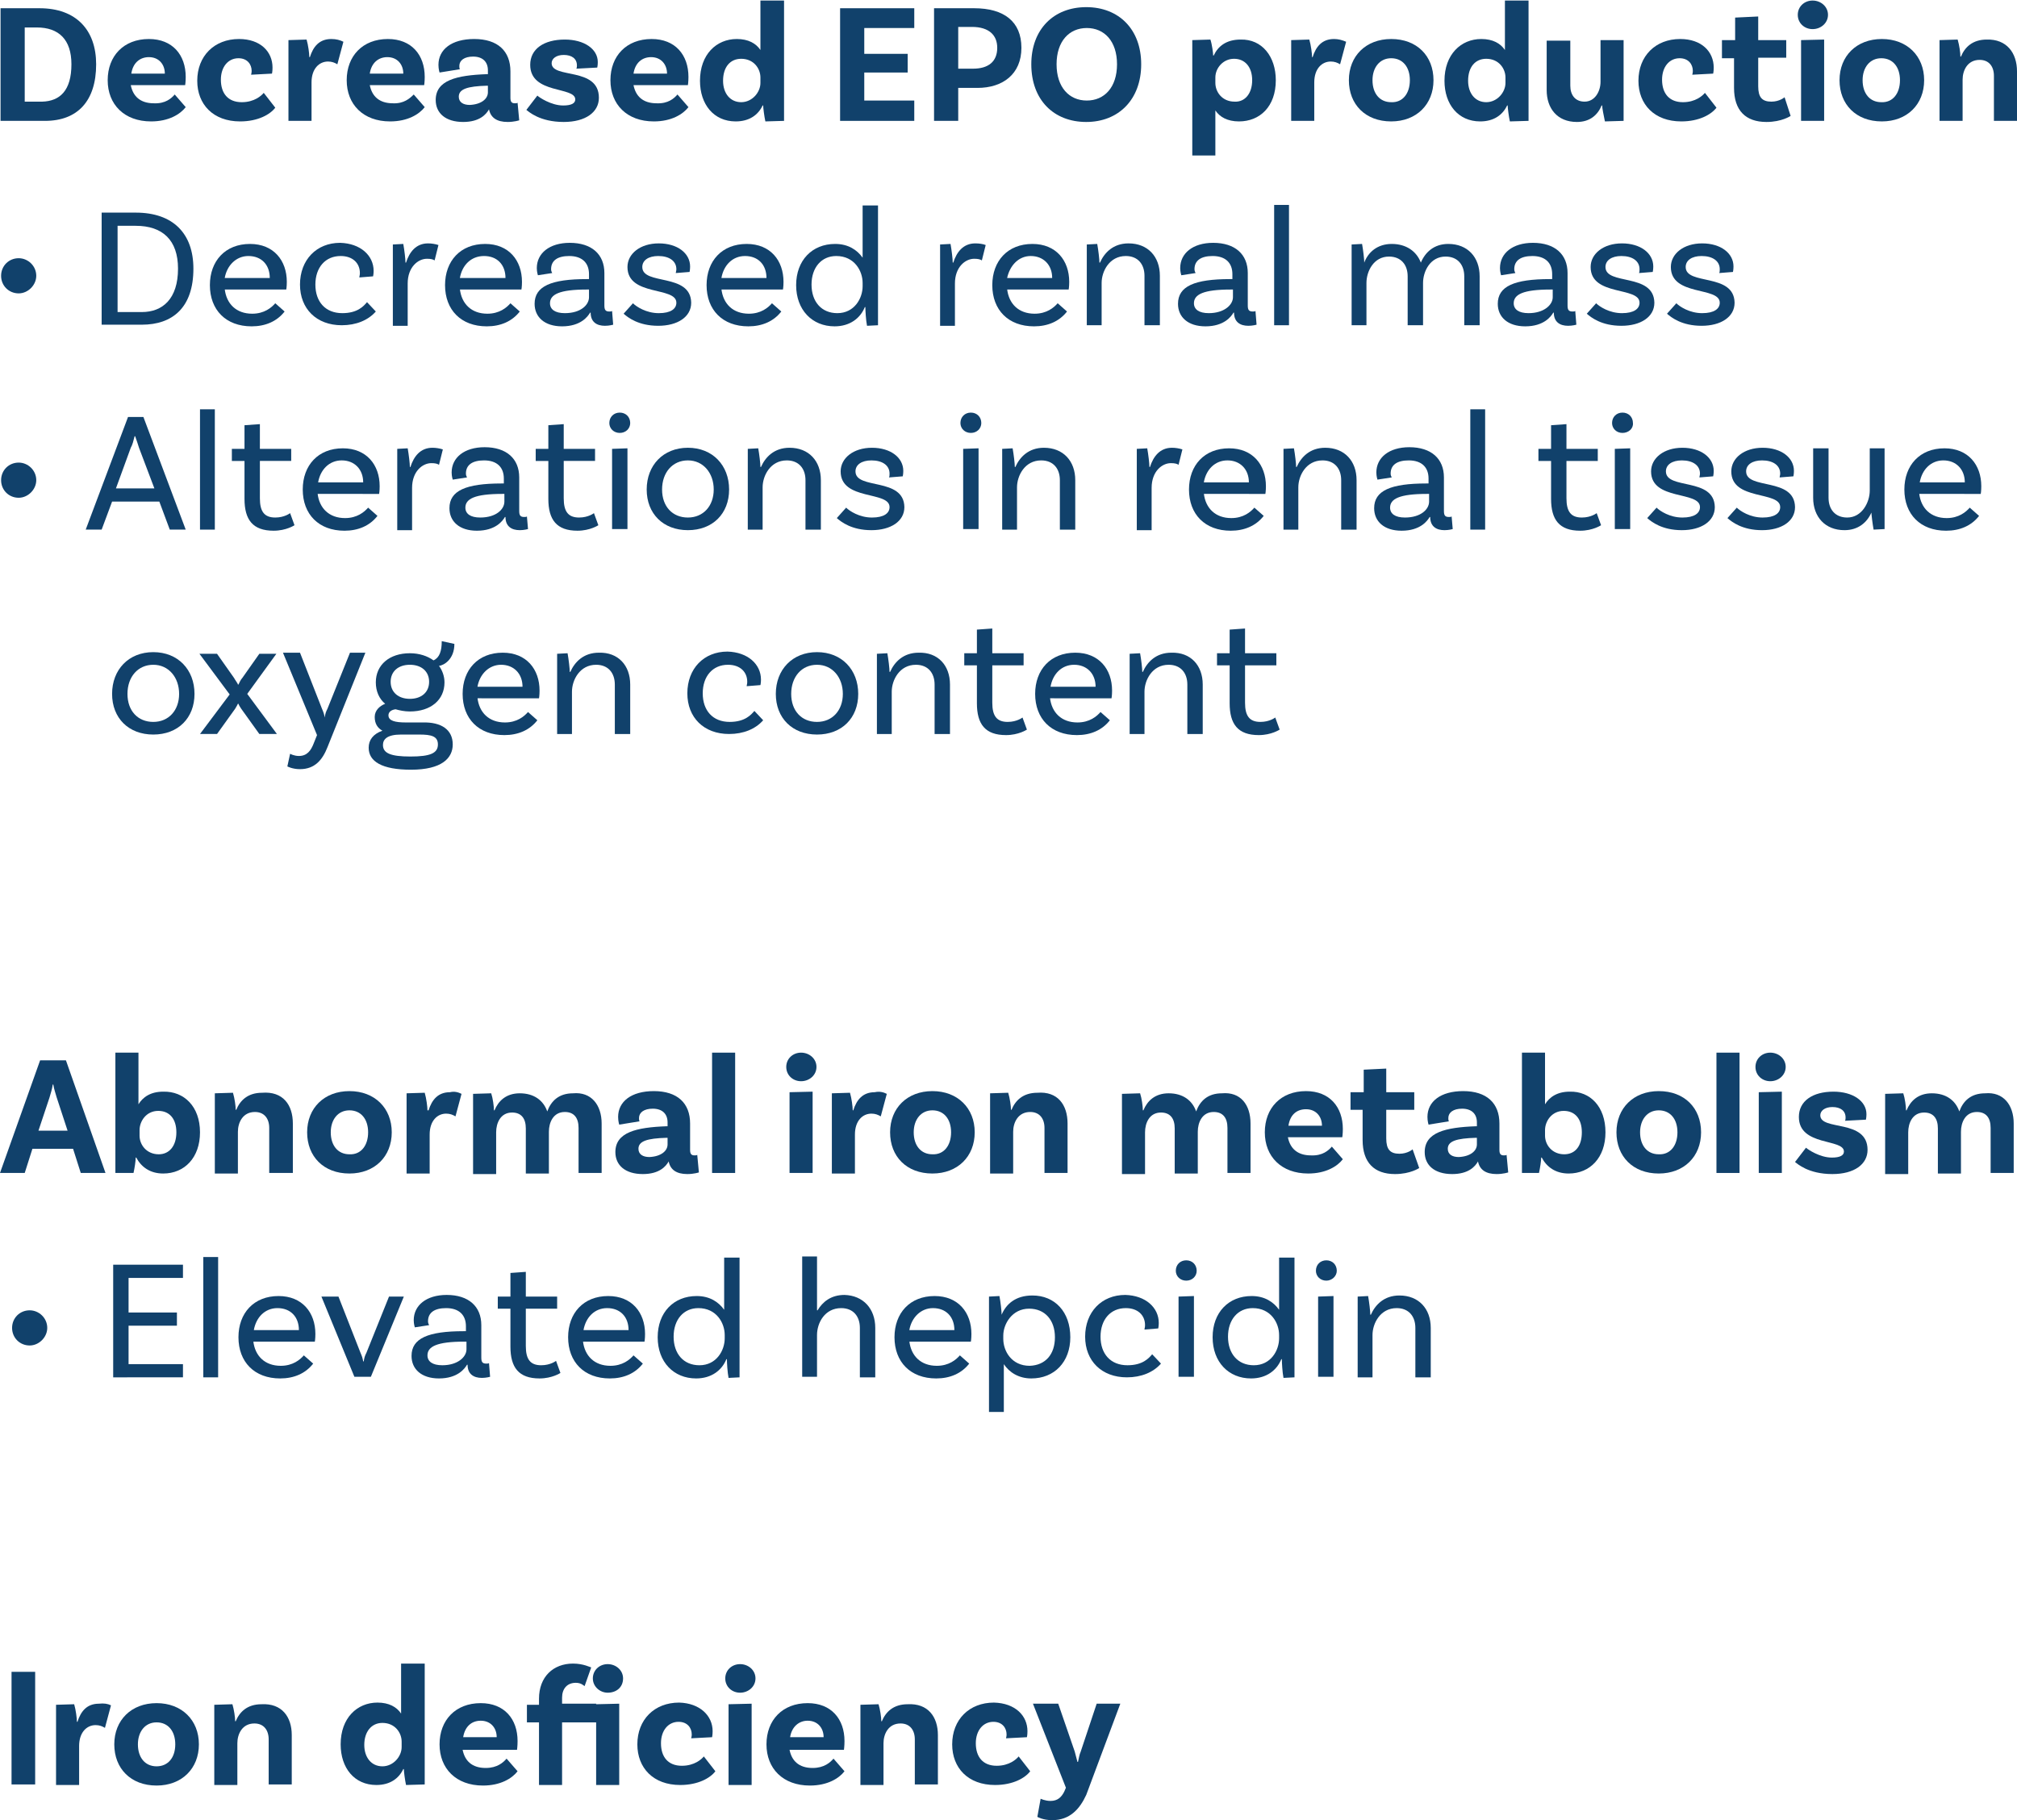 <!-- Generator: Adobe Illustrator 24.0.1, SVG Export Plug-In  -->
<svg version="1.1" xmlns="http://www.w3.org/2000/svg" xmlns:xlink="http://www.w3.org/1999/xlink" x="0px" y="0px" width="367.1px"
	 height="331.3px" viewBox="0 0 367.1 331.3" style="enable-background:new 0 0 367.1 331.3;" xml:space="preserve">
<style type="text/css">
	.st0{fill:#11416B;}
</style>
<defs>
</defs>
<g>
	<g>
		<g>
			<path class="st0" d="M17.5,11.7c0,6.7-3.4,10.3-9.3,10.3H0.1V1.5h7.1C13.9,1.5,17.5,5.5,17.5,11.7z M13,11.7C13,7.2,10.7,5,6.7,5
				H4.5v13.5h3.2C10.9,18.4,13,16.5,13,11.7z"/>
			<path class="st0" d="M31.8,17.2l2,2.3c-1,1.3-3.1,2.6-6.3,2.6c-4.9,0-7.9-3.1-7.9-7.5c0-4.4,2.9-7.5,7.5-7.5
				c4.3,0,6.7,2.9,6.7,6.9c0,0.9-0.1,1.5-0.1,1.5h-9.9c0.4,2,1.7,3.3,4.2,3.3C30.1,18.9,31.2,17.9,31.8,17.2z M23.9,13.4H30
				c0-1.7-1.1-3-2.9-3C25.5,10.4,24.2,11.4,23.9,13.4z"/>
			<path class="st0" d="M49.6,12.3c0,0.7-0.1,1.1-0.1,1.1l-3.8,0.2c0-0.1,0.1-0.3,0.1-0.7c0-1.2-0.8-2.3-2.4-2.3
				c-1.9,0-3.2,1.6-3.2,3.9c0,2.5,1.3,4.1,3.8,4.1c2.3,0,3.6-1.2,4-1.7l2.1,2.7c-0.9,1.2-3.1,2.5-6.4,2.5c-4.9,0-7.8-3.1-7.8-7.4
				c0-4.5,3.1-7.6,7.6-7.6C47.4,7.1,49.6,9.4,49.6,12.3z"/>
			<path class="st0" d="M62.5,7.6l-1.1,4.1c-0.5-0.3-1-0.5-1.7-0.5c-1.6,0-3,1.3-3,3.8V22h-4.2V7.3l3.3-0.1c0.3,1,0.5,2.6,0.5,3.2
				h0.1c0.6-1.9,1.7-3.3,3.9-3.3C61.2,7.1,61.9,7.3,62.5,7.6z"/>
			<path class="st0" d="M75.3,17.2l2,2.3c-1,1.3-3.1,2.6-6.3,2.6c-4.9,0-7.9-3.1-7.9-7.5c0-4.4,2.9-7.5,7.5-7.5
				c4.3,0,6.7,2.9,6.7,6.9c0,0.9-0.1,1.5-0.1,1.5h-9.9c0.4,2,1.7,3.3,4.2,3.3C73.5,18.9,74.6,17.9,75.3,17.2z M67.3,13.4h6.1
				c0-1.7-1.1-3-2.9-3C68.9,10.4,67.6,11.4,67.3,13.4z"/>
			<path class="st0" d="M94.5,21.9c0,0-0.9,0.3-2.1,0.3c-2,0-3.1-0.8-3.4-2.3c-0.5,0.9-1.7,2.3-4.7,2.3c-3.2,0-5-1.6-5-4
				c0-3.6,3.8-4.5,9.3-4.7h0.2v-0.7c0-1.5-0.9-2.5-2.7-2.5c-1.6,0-2.5,0.7-2.5,1.7c0,0.2,0,0.4,0.1,0.6L80,13.2c0,0-0.2-0.6-0.2-1.4
				c0-2.8,2.4-4.7,6.5-4.7c4.3,0,6.6,2.2,6.6,5.9v4.8c0,0.7,0.2,1,0.8,1c0.2,0,0.4,0,0.5-0.1L94.5,21.9z M88.8,16.8v-1.2h-0.2
				c-3.5,0.1-5.1,0.6-5.1,2c0,1,0.8,1.5,2,1.5C87.6,19,88.8,18,88.8,16.8z"/>
			<path class="st0" d="M105,11.9c0-1.2-0.9-1.9-2.4-1.9c-1.4,0-2.2,0.7-2.2,1.5c0,2.9,8.6,0.6,8.6,6.3c0,2.6-2.4,4.4-6.4,4.4
				c-4.4,0-6.4-1.9-6.8-2.2l2-2.6c0.3,0.3,2.5,1.8,4.7,1.8c1.5,0,2.2-0.4,2.2-1.1c0-2.4-8.2-0.9-8.2-6.3c0-2.9,2.5-4.6,6.3-4.6
				c3.5,0,6,1.7,6,4.1c0,0.6-0.1,1-0.1,1l-3.8,0.2C105,12.3,105,12.1,105,11.9z"/>
			<path class="st0" d="M123.3,17.2l2,2.3c-1,1.3-3.1,2.6-6.3,2.6c-4.9,0-7.9-3.1-7.9-7.5c0-4.4,2.9-7.5,7.5-7.5
				c4.3,0,6.7,2.9,6.7,6.9c0,0.9-0.1,1.5-0.1,1.5h-9.9c0.4,2,1.7,3.3,4.2,3.3C121.6,18.9,122.7,17.9,123.3,17.2z M115.3,13.4h6.1
				c0-1.7-1.1-3-2.9-3C116.9,10.4,115.6,11.4,115.3,13.4z"/>
			<path class="st0" d="M142.7,0.1V22l-3.4,0.1c-0.2-0.9-0.4-2.5-0.4-2.9h-0.1c-0.8,1.7-2.4,2.9-4.9,2.9c-4,0-6.5-3.1-6.5-7.4
				c0-4.8,3-7.6,6.7-7.6c2.1,0,3.5,0.8,4.3,2V0.1H142.7z M138.4,15.1v-1c0-1.6-1.2-3.4-3.5-3.4c-2,0-3.3,1.5-3.3,4
				c0,2.3,1.3,3.9,3.3,3.9S138.4,16.8,138.4,15.1z"/>
			<path class="st0" d="M157.3,5.1v4.7h7.9v3.4h-7.9v5.1h9.1V22h-13.5V1.5h13.5v3.6H157.3z"/>
			<path class="st0" d="M185.9,8.7c0,4.8-3.4,7.3-8,7.3h-3.5v6H170V1.5h7.3C182.7,1.5,185.9,3.9,185.9,8.7z M181.5,8.7
				c0-2.3-1.5-3.8-4.6-3.8h-2.5v7.6h2.7C179.9,12.5,181.5,11.2,181.5,8.7z"/>
			<path class="st0" d="M207.7,11.7c0,6.4-4.1,10.5-10,10.5c-5.9,0-10-4-10-10.5c0-6.4,4.1-10.4,10-10.4
				C203.6,1.3,207.7,5.3,207.7,11.7z M203.3,11.7c0-4.2-2.3-6.6-5.5-6.6c-3.2,0-5.5,2.4-5.5,6.6c0,4.2,2.3,6.6,5.5,6.6
				C201,18.3,203.3,15.9,203.3,11.7z"/>
			<path class="st0" d="M232.2,14.6c0,4.8-2.9,7.5-6.7,7.5c-2.1,0-3.5-0.8-4.3-2v8.2h-4.2v-21l3.3-0.1c0.3,0.9,0.5,2.5,0.5,2.9h0.1
				c0.8-1.7,2.3-2.9,4.9-2.9C229.7,7.1,232.2,10.3,232.2,14.6z M227.9,14.6c0-2.4-1.3-3.9-3.3-3.9s-3.4,1.7-3.4,3.4v1
				c0,1.6,1.2,3.4,3.5,3.4C226.6,18.6,227.9,17,227.9,14.6z"/>
			<path class="st0" d="M245,7.6l-1.1,4.1c-0.5-0.3-1-0.5-1.7-0.5c-1.6,0-3,1.3-3,3.8V22h-4.2V7.3l3.3-0.1c0.3,1,0.5,2.6,0.5,3.2
				h0.1c0.6-1.9,1.7-3.3,3.9-3.3C243.6,7.1,244.3,7.3,245,7.6z"/>
			<path class="st0" d="M260.9,14.6c0,4.4-3.1,7.5-7.7,7.5c-4.7,0-7.7-3.1-7.7-7.5s3.1-7.5,7.7-7.5C257.9,7.1,260.9,10.2,260.9,14.6
				z M256.6,14.6c0-2.4-1.3-4-3.4-4c-2.1,0-3.4,1.7-3.4,4c0,2.4,1.3,4,3.4,4C255.3,18.7,256.6,17,256.6,14.6z"/>
			<path class="st0" d="M278.2,0.1V22l-3.4,0.1c-0.2-0.9-0.4-2.5-0.4-2.9h-0.1c-0.8,1.7-2.4,2.9-4.9,2.9c-4,0-6.5-3.1-6.5-7.4
				c0-4.8,3-7.6,6.7-7.6c2.1,0,3.5,0.8,4.3,2V0.1H278.2z M274,15.1v-1c0-1.6-1.2-3.4-3.5-3.4c-2,0-3.3,1.5-3.3,4
				c0,2.3,1.3,3.9,3.3,3.9S274,16.8,274,15.1z"/>
			<path class="st0" d="M295.5,7.3V22l-3.4,0.1c-0.2-1-0.5-2.4-0.5-2.9h-0.1c-0.7,1.7-2.1,3-4.5,3c-3.6,0-5.5-2.5-5.5-5.8v-9h4.3
				v8.2c0,1.7,0.9,2.9,2.6,2.9c1.9,0,2.9-1.9,2.9-3.6V7.3H295.5z"/>
			<path class="st0" d="M311.9,12.3c0,0.7-0.1,1.1-0.1,1.1l-3.8,0.2c0-0.1,0.1-0.3,0.1-0.7c0-1.2-0.8-2.3-2.4-2.3
				c-1.9,0-3.2,1.6-3.2,3.9c0,2.5,1.3,4.1,3.8,4.1c2.3,0,3.6-1.2,4-1.7l2.1,2.7c-0.9,1.2-3.1,2.5-6.4,2.5c-4.9,0-7.8-3.1-7.8-7.4
				c0-4.5,3.1-7.6,7.6-7.6C309.7,7.1,311.9,9.4,311.9,12.3z"/>
			<path class="st0" d="M325.9,21.1c0,0-1.6,1.1-4.4,1.1c-3.8,0-5.9-2.1-5.9-6.2v-5.4h-2.2V7.3h2.4V3.2L320,3v4.3h5.1v3.2H320v5.2
				c0,2,0.7,2.8,2.4,2.8c1.5,0,2.4-0.8,2.4-0.8L325.9,21.1z"/>
			<path class="st0" d="M329.9,5.3c-1.5,0-2.7-1.1-2.7-2.6c0-1.5,1.2-2.6,2.7-2.6c1.5,0,2.8,1.1,2.8,2.6
				C332.7,4.2,331.4,5.3,329.9,5.3z M327.8,7.3l4.2-0.1V22h-4.2V7.3z"/>
			<path class="st0" d="M350.2,14.6c0,4.4-3.1,7.5-7.7,7.5c-4.7,0-7.7-3.1-7.7-7.5s3.1-7.5,7.7-7.5C347.1,7.1,350.2,10.2,350.2,14.6
				z M345.8,14.6c0-2.4-1.3-4-3.4-4c-2.1,0-3.4,1.7-3.4,4c0,2.4,1.3,4,3.4,4C344.5,18.7,345.8,17,345.8,14.6z"/>
			<path class="st0" d="M367.1,13v9h-4.2v-8.2c0-1.7-0.9-2.9-2.6-2.9c-2.2,0-3.1,1.9-3.1,3.6V22h-4.2V7.3l3.3-0.1
				c0.3,1,0.5,2.4,0.5,3.1h0.1c0.7-1.7,2.1-3.1,4.7-3.1C365.2,7.1,367.1,9.6,367.1,13z"/>
			<path class="st0" d="M3.4,53.4c-1.8,0-3.2-1.4-3.2-3.2c0-1.8,1.4-3.2,3.2-3.2c1.7,0,3.2,1.4,3.2,3.2C6.6,51.9,5.1,53.4,3.4,53.4z
				"/>
			<path class="st0" d="M35.2,48.9c0,7.1-3.8,10.2-9.4,10.2h-7.3V38.7h6.2C31.5,38.7,35.2,42.5,35.2,48.9z M32.4,48.9
				c0-5.2-2.8-7.8-7.7-7.8h-3.3v15.7h4.4C29.6,56.8,32.4,54.4,32.4,48.9z"/>
			<path class="st0" d="M40.9,52.6c0.3,2.7,2.1,4.5,5,4.5c2.2,0,3.5-1.1,4.2-1.9l1.7,1.5c-1.4,1.8-3.5,2.7-6,2.7
				c-4.7,0-7.6-3-7.6-7.5c0-4.4,2.8-7.5,7.3-7.5c4.3,0,6.7,3,6.7,6.9c0,0.9-0.1,1.4-0.1,1.4H40.9z M40.9,50.6h8.2c0-2.4-1.5-4-3.9-4
				C43,46.6,41.3,48.3,40.9,50.6z"/>
			<path class="st0" d="M68,49.3c0,0.6-0.1,1-0.1,1l-2.5,0.2c0-0.2,0.1-0.4,0.1-0.8c0-1.8-1.3-3.1-3.5-3.1c-2.8,0-4.6,2.1-4.6,5.2
				c0,3.1,1.8,5.2,4.9,5.2c2.8,0,3.9-1.3,4.5-2l1.6,1.7c-1.4,1.6-3.6,2.5-6.2,2.5c-4.6,0-7.6-3-7.6-7.4c0-4.5,3-7.6,7.3-7.6
				C65.6,44.3,68,46.5,68,49.3z"/>
			<path class="st0" d="M79.8,44.6l-0.7,2.8c-0.3-0.2-0.7-0.3-1.4-0.3c-1.6,0-3.5,1.5-3.5,4.5v7.7h-2.7V44.5l1.9-0.1
				c0.2,1.1,0.4,2.8,0.4,3.4h0.1c0.6-1.9,1.8-3.5,4-3.5C78.5,44.3,79.2,44.4,79.8,44.6z"/>
			<path class="st0" d="M83.7,52.6c0.3,2.7,2.1,4.5,5,4.5c2.2,0,3.5-1.1,4.2-1.9l1.7,1.5c-1.4,1.8-3.5,2.7-6,2.7
				c-4.7,0-7.6-3-7.6-7.5c0-4.4,2.8-7.5,7.3-7.5c4.3,0,6.7,3,6.7,6.9c0,0.9-0.1,1.4-0.1,1.4H83.7z M83.7,50.6H92c0-2.4-1.5-4-3.9-4
				C85.7,46.6,84.1,48.3,83.7,50.6z"/>
			<path class="st0" d="M111.6,59.1c0,0-0.7,0.2-1.5,0.2c-1.5,0-2.6-0.7-2.6-2.4v0h-0.1c-0.4,0.7-1.7,2.5-5.1,2.5
				c-3.2,0-5-1.7-5-4.1c0-3.2,3-4.5,9.5-4.5h0.4v-0.9c0-2-1.2-3.3-3.6-3.3c-2.1,0-3.3,0.8-3.3,2.4c0,0.3,0.1,0.5,0.2,0.7l-2.6,0.4
				c0,0-0.2-0.6-0.2-1.3c0-2.7,2.3-4.6,6-4.6c4,0,6.3,2.1,6.3,5.5v5.9c0,0.8,0.2,1.1,0.9,1.1c0.2,0,0.4,0,0.5-0.1L111.6,59.1z
				 M107.2,54.1v-1.4h-0.4c-5,0-6.7,0.9-6.7,2.5c0,1.1,0.9,1.8,2.7,1.8C105.7,57,107.2,55.5,107.2,54.1z"/>
			<path class="st0" d="M123.1,49c0-1.5-1.3-2.4-3.3-2.4c-1.8,0-2.9,0.8-2.9,2c0,3.4,8.8,1,8.9,6.5c0,2.6-2.5,4.2-6,4.2
				c-3.6,0-5.5-1.5-6.3-2.2l1.7-1.9c0.6,0.6,2.4,1.8,4.7,1.8c2.2,0,3.2-0.8,3.2-1.9c0-3-8.9-1.1-8.9-6.5c0-2.4,2.3-4.3,5.7-4.3
				s5.7,1.8,5.7,4.2c0,0.6-0.1,1-0.1,1l-2.5,0.2C123,49.5,123.1,49.3,123.1,49z"/>
			<path class="st0" d="M131.3,52.6c0.3,2.7,2.1,4.5,5,4.5c2.2,0,3.5-1.1,4.2-1.9l1.7,1.5c-1.4,1.8-3.5,2.7-6,2.7
				c-4.7,0-7.6-3-7.6-7.5c0-4.4,2.8-7.5,7.3-7.5c4.3,0,6.7,3,6.7,6.9c0,0.9-0.1,1.4-0.1,1.4H131.3z M131.3,50.6h8.2
				c0-2.4-1.5-4-3.9-4C133.3,46.6,131.7,48.3,131.3,50.6z"/>
			<path class="st0" d="M159.8,37.3v21.9l-2,0.1c-0.2-1-0.3-2.8-0.3-3.4h-0.1c-0.8,2-2.7,3.5-5.5,3.5c-4.1,0-7-3-7-7.5
				c0-4.5,2.9-7.5,7.1-7.5c2.4,0,4,1.1,5,2.5v-9.5H159.8z M157,52.1v-0.6c0-2.2-1.5-4.9-4.8-4.9c-2.7,0-4.5,2.1-4.5,5.2
				c0,3.1,1.8,5.2,4.7,5.2C155.5,57,157,54.3,157,52.1z"/>
			<path class="st0" d="M179.4,44.6l-0.7,2.8c-0.3-0.2-0.7-0.3-1.4-0.3c-1.6,0-3.5,1.5-3.5,4.5v7.7h-2.7V44.5l1.9-0.1
				c0.2,1.1,0.4,2.8,0.4,3.4h0.1c0.6-1.9,1.8-3.5,4-3.5C178.2,44.3,178.9,44.4,179.4,44.6z"/>
			<path class="st0" d="M183.3,52.6c0.3,2.7,2.1,4.5,5,4.5c2.2,0,3.5-1.1,4.2-1.9l1.7,1.5c-1.4,1.8-3.5,2.7-6,2.7
				c-4.7,0-7.6-3-7.6-7.5c0-4.4,2.8-7.5,7.3-7.5c4.3,0,6.7,3,6.7,6.9c0,0.9-0.1,1.4-0.1,1.4H183.3z M183.3,50.6h8.2
				c0-2.4-1.6-4-3.9-4C185.4,46.6,183.8,48.3,183.3,50.6z"/>
			<path class="st0" d="M211.1,50.2v9h-2.8v-9c0-2.1-1.2-3.6-3.4-3.6c-3,0-4.4,2.8-4.4,4.9v7.7h-2.7V44.5l1.9-0.1
				c0.2,1.1,0.4,2.8,0.4,3.4h0.1c0.8-1.8,2.4-3.5,5.2-3.5C208.9,44.3,211.1,46.7,211.1,50.2z"/>
			<path class="st0" d="M228.7,59.1c0,0-0.7,0.2-1.5,0.2c-1.5,0-2.6-0.7-2.6-2.4v0h-0.1c-0.4,0.7-1.7,2.5-5.1,2.5
				c-3.2,0-5-1.7-5-4.1c0-3.2,3-4.5,9.5-4.5h0.4v-0.9c0-2-1.2-3.3-3.6-3.3c-2.1,0-3.3,0.8-3.3,2.4c0,0.3,0.1,0.5,0.2,0.7l-2.6,0.4
				c0,0-0.2-0.6-0.2-1.3c0-2.7,2.3-4.6,6-4.6c4,0,6.3,2.1,6.3,5.5v5.9c0,0.8,0.2,1.1,0.9,1.1c0.2,0,0.4,0,0.5-0.1L228.7,59.1z
				 M224.4,54.1v-1.4h-0.4c-5,0-6.7,0.9-6.7,2.5c0,1.1,0.9,1.8,2.7,1.8C222.8,57,224.4,55.5,224.4,54.1z"/>
			<path class="st0" d="M231.9,37.3h2.7v21.9h-2.7V37.3z"/>
			<path class="st0" d="M269.3,50.3v8.9h-2.8v-8.9c0-2.1-1.2-3.6-3.4-3.6c-2.8,0-4.1,2.7-4.1,4.8v7.7h-2.8v-8.9
				c0-2.1-1.2-3.6-3.4-3.6c-2.8,0-4.1,2.7-4.1,4.8v7.7H246V44.5l1.9-0.1c0.2,1.1,0.4,2.8,0.4,3.4c0.7-1.9,2.4-3.4,5-3.4
				c2.6,0,4.5,1.3,5.3,3.4c0.8-1.9,2.4-3.4,5-3.4C267.1,44.4,269.3,46.8,269.3,50.3z"/>
			<path class="st0" d="M286.9,59.1c0,0-0.7,0.2-1.5,0.2c-1.5,0-2.6-0.7-2.6-2.4v0h-0.1c-0.4,0.7-1.7,2.5-5.1,2.5
				c-3.2,0-5-1.7-5-4.1c0-3.2,3-4.5,9.5-4.5h0.4v-0.9c0-2-1.2-3.3-3.6-3.3c-2.1,0-3.3,0.8-3.3,2.4c0,0.3,0.1,0.5,0.2,0.7l-2.6,0.4
				c0,0-0.2-0.6-0.2-1.3c0-2.7,2.3-4.6,6-4.6c4,0,6.3,2.1,6.3,5.5v5.9c0,0.8,0.2,1.1,0.9,1.1c0.2,0,0.4,0,0.5-0.1L286.9,59.1z
				 M282.6,54.1v-1.4h-0.4c-5,0-6.7,0.9-6.7,2.5c0,1.1,0.9,1.8,2.7,1.8C281,57,282.6,55.5,282.6,54.1z"/>
			<path class="st0" d="M298.4,49c0-1.5-1.3-2.4-3.3-2.4c-1.8,0-2.9,0.8-2.9,2c0,3.4,8.8,1,8.9,6.5c0,2.6-2.5,4.2-6,4.2
				c-3.6,0-5.5-1.5-6.3-2.2l1.7-1.9c0.6,0.6,2.4,1.8,4.7,1.8c2.2,0,3.2-0.8,3.2-1.9c0-3-8.9-1.1-8.9-6.5c0-2.4,2.3-4.3,5.7-4.3
				s5.7,1.8,5.7,4.2c0,0.6-0.1,1-0.1,1l-2.5,0.2C298.4,49.5,298.4,49.3,298.4,49z"/>
			<path class="st0" d="M313,49c0-1.5-1.3-2.4-3.3-2.4c-1.8,0-2.9,0.8-2.9,2c0,3.4,8.8,1,8.9,6.5c0,2.6-2.5,4.2-6,4.2
				c-3.6,0-5.5-1.5-6.3-2.2l1.7-1.9c0.6,0.6,2.4,1.8,4.7,1.8c2.2,0,3.2-0.8,3.2-1.9c0-3-8.9-1.1-8.9-6.5c0-2.4,2.3-4.3,5.7-4.3
				s5.7,1.8,5.7,4.2c0,0.6-0.1,1-0.1,1l-2.5,0.2C313,49.5,313,49.3,313,49z"/>
			<path class="st0" d="M3.4,90.6c-1.8,0-3.2-1.4-3.2-3.2c0-1.8,1.4-3.2,3.2-3.2c1.7,0,3.2,1.4,3.2,3.2C6.6,89.1,5.1,90.6,3.4,90.6z
				"/>
			<path class="st0" d="M29,91.3h-8.6l-1.9,5.1h-2.9l7.7-20.5h2.8l7.7,20.5h-2.9L29,91.3z M28.1,88.9l-2.8-7.4
				c-0.2-0.6-0.4-1.3-0.7-2.1h-0.1c-0.2,0.8-0.4,1.6-0.7,2.1l-2.7,7.4H28.1z"/>
			<path class="st0" d="M36.4,74.5h2.7v21.9h-2.7V74.5z"/>
			<path class="st0" d="M53.6,95.6c0,0-1.5,1-3.8,1c-3.8,0-5.3-2-5.3-5.8v-6.9h-2.3v-2.2h2.3v-4.3l2.8-0.2v4.5h5.7v2.2h-5.7v6.8
				c0,2.4,0.8,3.5,2.8,3.5c1.7,0,2.7-0.8,2.7-0.8L53.6,95.6z"/>
			<path class="st0" d="M57.8,89.8c0.3,2.7,2.1,4.5,5,4.5c2.2,0,3.5-1.1,4.2-1.9l1.7,1.5c-1.4,1.8-3.5,2.7-6,2.7
				c-4.7,0-7.6-3-7.6-7.5c0-4.4,2.8-7.5,7.3-7.5c4.3,0,6.7,3,6.7,6.9c0,0.9-0.1,1.4-0.1,1.4H57.8z M57.9,87.8h8.2c0-2.4-1.6-4-3.9-4
				C59.9,83.8,58.3,85.5,57.9,87.8z"/>
			<path class="st0" d="M80.6,81.8l-0.7,2.8c-0.3-0.2-0.7-0.3-1.4-0.3c-1.6,0-3.5,1.5-3.5,4.5v7.7h-2.7V81.7l1.9-0.1
				c0.2,1.1,0.4,2.8,0.4,3.4h0.1c0.6-1.9,1.8-3.5,4-3.5C79.3,81.5,80,81.6,80.6,81.8z"/>
			<path class="st0" d="M96.1,96.3c0,0-0.7,0.2-1.5,0.2c-1.5,0-2.6-0.7-2.6-2.4v0h-0.1c-0.4,0.7-1.7,2.5-5.1,2.5c-3.2,0-5-1.7-5-4.1
				c0-3.2,3-4.5,9.5-4.5h0.4v-0.9c0-2-1.2-3.3-3.6-3.3c-2.1,0-3.3,0.8-3.3,2.4c0,0.3,0.1,0.5,0.2,0.7l-2.6,0.4c0,0-0.2-0.6-0.2-1.3
				c0-2.7,2.3-4.6,6-4.6c4,0,6.3,2.1,6.3,5.5V93c0,0.8,0.2,1.1,0.9,1.1c0.2,0,0.4,0,0.5-0.1L96.1,96.3z M91.8,91.3v-1.4h-0.4
				c-5,0-6.7,0.9-6.7,2.5c0,1.1,0.9,1.8,2.7,1.8C90.3,94.2,91.8,92.7,91.8,91.3z"/>
			<path class="st0" d="M108.9,95.6c0,0-1.5,1-3.8,1c-3.8,0-5.3-2-5.3-5.8v-6.9h-2.3v-2.2h2.3v-4.3l2.8-0.2v4.5h5.7v2.2h-5.7v6.8
				c0,2.4,0.8,3.5,2.8,3.5c1.7,0,2.7-0.8,2.7-0.8L108.9,95.6z"/>
			<path class="st0" d="M112.8,78.8c-1.1,0-1.9-0.8-1.9-1.8c0-1.1,0.8-1.9,1.9-1.9s1.9,0.8,1.9,1.9C114.7,78,113.9,78.8,112.8,78.8z
				 M111.4,81.7l2.8-0.1v14.7h-2.8V81.7z"/>
			<path class="st0" d="M132.7,89.1c0,4.4-3,7.4-7.5,7.4s-7.5-3-7.5-7.4s3-7.6,7.5-7.6S132.7,84.7,132.7,89.1z M129.9,89.1
				c0-3-1.9-5.3-4.7-5.3s-4.7,2.2-4.7,5.3s1.9,5.1,4.7,5.1S129.9,92.1,129.9,89.1z"/>
			<path class="st0" d="M149.4,87.4v9h-2.8v-9c0-2.1-1.2-3.6-3.4-3.6c-3,0-4.4,2.8-4.4,4.9v7.7h-2.7V81.7l1.9-0.1
				c0.2,1.1,0.4,2.8,0.4,3.4h0.1c0.8-1.8,2.4-3.5,5.2-3.5C147.2,81.5,149.4,83.9,149.4,87.4z"/>
			<path class="st0" d="M161.9,86.2c0-1.5-1.3-2.4-3.3-2.4c-1.8,0-2.9,0.8-2.9,2c0,3.4,8.8,1,8.9,6.5c0,2.6-2.5,4.2-6,4.2
				c-3.6,0-5.5-1.5-6.3-2.2l1.7-1.9c0.6,0.6,2.4,1.8,4.7,1.8c2.2,0,3.2-0.8,3.2-1.9c0-3-8.9-1.1-8.9-6.5c0-2.4,2.3-4.3,5.7-4.3
				s5.7,1.8,5.7,4.2c0,0.6-0.1,1-0.1,1l-2.5,0.2C161.9,86.7,161.9,86.5,161.9,86.2z"/>
			<path class="st0" d="M176.7,78.8c-1.1,0-1.9-0.8-1.9-1.8c0-1.1,0.8-1.9,1.9-1.9s1.9,0.8,1.9,1.9C178.6,78,177.8,78.8,176.7,78.8z
				 M175.3,81.7l2.8-0.1v14.7h-2.8V81.7z"/>
			<path class="st0" d="M195.7,87.4v9h-2.8v-9c0-2.1-1.2-3.6-3.4-3.6c-3,0-4.4,2.8-4.4,4.9v7.7h-2.7V81.7l1.9-0.1
				c0.2,1.1,0.4,2.8,0.4,3.4h0.1c0.8-1.8,2.4-3.5,5.2-3.5C193.5,81.5,195.7,83.9,195.7,87.4z"/>
			<path class="st0" d="M215.2,81.8l-0.7,2.8c-0.3-0.2-0.7-0.3-1.4-0.3c-1.6,0-3.5,1.5-3.5,4.5v7.7h-2.7V81.7l1.9-0.1
				c0.2,1.1,0.4,2.8,0.4,3.4h0.1c0.6-1.9,1.8-3.5,4-3.5C213.9,81.5,214.6,81.6,215.2,81.8z"/>
			<path class="st0" d="M219.1,89.8c0.3,2.7,2.1,4.5,5,4.5c2.2,0,3.5-1.1,4.2-1.9l1.7,1.5c-1.4,1.8-3.5,2.7-6,2.7
				c-4.7,0-7.6-3-7.6-7.5c0-4.4,2.8-7.5,7.3-7.5c4.3,0,6.7,3,6.7,6.9c0,0.9-0.1,1.4-0.1,1.4H219.1z M219.1,87.8h8.2
				c0-2.4-1.6-4-3.9-4C221.1,83.8,219.5,85.5,219.1,87.8z"/>
			<path class="st0" d="M246.9,87.4v9h-2.8v-9c0-2.1-1.2-3.6-3.4-3.6c-3,0-4.4,2.8-4.4,4.9v7.7h-2.7V81.7l1.9-0.1
				c0.2,1.1,0.4,2.8,0.4,3.4h0.1c0.8-1.8,2.4-3.5,5.2-3.5C244.7,81.5,246.9,83.9,246.9,87.4z"/>
			<path class="st0" d="M264.4,96.3c0,0-0.7,0.2-1.5,0.2c-1.5,0-2.6-0.7-2.6-2.4v0h-0.1c-0.4,0.7-1.7,2.5-5.1,2.5
				c-3.2,0-5-1.7-5-4.1c0-3.2,3-4.5,9.5-4.5h0.4v-0.9c0-2-1.2-3.3-3.6-3.3c-2.1,0-3.3,0.8-3.3,2.4c0,0.3,0.1,0.5,0.2,0.7l-2.6,0.4
				c0,0-0.2-0.6-0.2-1.3c0-2.7,2.3-4.6,6-4.6c4,0,6.3,2.1,6.3,5.5V93c0,0.8,0.2,1.1,0.9,1.1c0.2,0,0.4,0,0.5-0.1L264.4,96.3z
				 M260.1,91.3v-1.4h-0.4c-5,0-6.7,0.9-6.7,2.5c0,1.1,0.9,1.8,2.7,1.8C258.6,94.2,260.1,92.7,260.1,91.3z"/>
			<path class="st0" d="M267.6,74.5h2.7v21.9h-2.7V74.5z"/>
			<path class="st0" d="M291.4,95.6c0,0-1.5,1-3.8,1c-3.8,0-5.3-2-5.3-5.8v-6.9H280v-2.2h2.3v-4.3l2.8-0.2v4.5h5.7v2.2h-5.7v6.8
				c0,2.4,0.8,3.5,2.8,3.5c1.7,0,2.7-0.8,2.7-0.8L291.4,95.6z"/>
			<path class="st0" d="M295.3,78.8c-1.1,0-1.9-0.8-1.9-1.8c0-1.1,0.8-1.9,1.9-1.9s1.9,0.8,1.9,1.9C297.3,78,296.4,78.8,295.3,78.8z
				 M293.9,81.7l2.8-0.1v14.7h-2.8V81.7z"/>
			<path class="st0" d="M309.4,86.2c0-1.5-1.3-2.4-3.3-2.4c-1.8,0-2.9,0.8-2.9,2c0,3.4,8.8,1,8.9,6.5c0,2.6-2.5,4.2-6,4.2
				c-3.6,0-5.5-1.5-6.3-2.2l1.7-1.9c0.6,0.6,2.4,1.8,4.7,1.8c2.2,0,3.2-0.8,3.2-1.9c0-3-8.9-1.1-8.9-6.5c0-2.4,2.3-4.3,5.7-4.3
				s5.7,1.8,5.7,4.2c0,0.6-0.1,1-0.1,1l-2.5,0.2C309.3,86.7,309.4,86.5,309.4,86.2z"/>
			<path class="st0" d="M324,86.2c0-1.5-1.3-2.4-3.3-2.4c-1.8,0-2.9,0.8-2.9,2c0,3.4,8.8,1,8.9,6.5c0,2.6-2.5,4.2-6,4.2
				c-3.6,0-5.5-1.5-6.3-2.2l1.7-1.9c0.6,0.6,2.4,1.8,4.7,1.8c2.2,0,3.2-0.8,3.2-1.9c0-3-8.9-1.1-8.9-6.5c0-2.4,2.3-4.3,5.7-4.3
				s5.7,1.8,5.7,4.2c0,0.6-0.1,1-0.1,1l-2.5,0.2C323.9,86.7,324,86.5,324,86.2z"/>
			<path class="st0" d="M343,81.7v14.6l-2,0.1c-0.2-1.1-0.4-2.8-0.4-3.1h0c-0.8,1.8-2.4,3.2-4.9,3.2c-3.5,0-5.7-2.4-5.7-5.9v-9h2.8
				v9c0,2.1,1.2,3.6,3.4,3.6c2.7,0,4.1-2.8,4.1-4.9v-7.7H343z"/>
			<path class="st0" d="M349.3,89.8c0.3,2.7,2.1,4.5,5,4.5c2.2,0,3.5-1.1,4.2-1.9l1.7,1.5c-1.4,1.8-3.5,2.7-6,2.7
				c-4.7,0-7.6-3-7.6-7.5c0-4.4,2.8-7.5,7.3-7.5c4.3,0,6.7,3,6.7,6.9c0,0.9-0.1,1.4-0.1,1.4H349.3z M349.4,87.8h8.2
				c0-2.4-1.6-4-3.9-4C351.4,83.8,349.8,85.5,349.4,87.8z"/>
			<path class="st0" d="M35.4,126.3c0,4.4-3,7.4-7.5,7.4s-7.5-3-7.5-7.4s3-7.6,7.5-7.6S35.4,121.9,35.4,126.3z M32.6,126.3
				c0-3-1.9-5.3-4.7-5.3s-4.7,2.2-4.7,5.3s1.9,5.1,4.7,5.1S32.6,129.3,32.6,126.3z"/>
			<path class="st0" d="M50.4,133.6h-3.2l-3.3-4.6c-0.2-0.3-0.4-0.6-0.5-0.9h-0.1c-0.1,0.2-0.3,0.6-0.5,0.9l-3.3,4.6h-3.1l5.4-7.2
				l-5.5-7.4h3.2l3.1,4.4c0.2,0.4,0.7,1,0.7,1.2h0.1c0.1-0.2,0.4-0.9,0.7-1.2l3.1-4.4h3.1l-5.3,7.3L50.4,133.6z"/>
			<path class="st0" d="M54.6,140c-1.4,0-2.3-0.5-2.3-0.5l0.5-2.3c0,0,0.7,0.4,1.6,0.4c1.5,0,2.2-1,2.7-2.3l0.6-1.5l-6.2-15h3.1
				l4,10.2c0.3,0.7,0.4,1,0.5,1.6h0c0.1-0.7,0.2-1,0.5-1.6l4.1-10.2h2.8l-6.9,17.2C58.7,138.3,57.3,140,54.6,140z"/>
			<path class="st0" d="M82.4,135.5c0,2.5-2,4.6-7.6,4.6c-5.3,0-7.7-1.5-7.7-4c0-1.4,0.8-2.5,2.5-3.1c-0.9-0.5-1.4-1.3-1.4-2.5
				c0-1.2,0.9-2,1.9-2.4c-1.1-0.9-1.7-2.3-1.7-3.9c0-3.2,2.5-5.3,6.2-5.3c1.7,0,3.2,0.5,4.3,1.3c1.1-0.5,1.5-1.7,1.5-3.5l2.3,0.5
				c0,2.8-1.9,3.9-2.8,4c0.6,0.8,1,1.9,1,3c0,3.2-2.5,5.3-6.3,5.3c-1,0-1.9-0.2-2.6-0.4c-0.8,0.1-1.3,0.5-1.3,1.1
				c0,1,1.2,1.3,3.2,1.3h3C80.3,131.4,82.4,132.8,82.4,135.5z M79.7,135.5c0-1.5-1.2-1.8-3.4-1.8h-3.3c-2.6,0-3.3,0.9-3.3,1.9
				c0,1.5,1.4,2.1,5,2.1C78.3,137.7,79.7,137.1,79.7,135.5z M71.1,124.1c0,1.9,1.4,3.1,3.5,3.1c2.1,0,3.5-1.2,3.5-3.1
				s-1.4-3.1-3.5-3.1S71.1,122.2,71.1,124.1z"/>
			<path class="st0" d="M86.9,127c0.3,2.7,2.1,4.5,5,4.5c2.2,0,3.5-1.1,4.2-1.9l1.7,1.5c-1.4,1.8-3.5,2.7-6,2.7
				c-4.7,0-7.6-3-7.6-7.5c0-4.4,2.8-7.5,7.3-7.5c4.3,0,6.7,3,6.7,6.9c0,0.9-0.1,1.4-0.1,1.4H86.9z M86.9,125h8.2c0-2.4-1.6-4-3.9-4
				C89,121,87.3,122.7,86.9,125z"/>
			<path class="st0" d="M114.7,124.6v9h-2.8v-9c0-2.1-1.2-3.6-3.4-3.6c-3,0-4.4,2.8-4.4,4.9v7.7h-2.7v-14.6l1.9-0.1
				c0.2,1.1,0.4,2.8,0.4,3.4h0.1c0.8-1.8,2.4-3.5,5.2-3.5C112.5,118.7,114.7,121.1,114.7,124.6z"/>
			<path class="st0" d="M138.5,123.7c0,0.6-0.1,1-0.1,1l-2.5,0.2c0-0.2,0.1-0.4,0.1-0.8c0-1.8-1.3-3.1-3.5-3.1
				c-2.8,0-4.6,2.1-4.6,5.2c0,3.1,1.8,5.2,4.9,5.2c2.8,0,3.9-1.3,4.5-2l1.6,1.7c-1.4,1.6-3.6,2.5-6.2,2.5c-4.6,0-7.6-3-7.6-7.4
				c0-4.5,3-7.6,7.3-7.6C136.1,118.7,138.5,120.9,138.5,123.7z"/>
			<path class="st0" d="M156.2,126.3c0,4.4-3,7.4-7.5,7.4s-7.5-3-7.5-7.4s3-7.6,7.5-7.6S156.2,121.9,156.2,126.3z M153.4,126.3
				c0-3-1.9-5.3-4.7-5.3s-4.7,2.2-4.7,5.3s1.9,5.1,4.7,5.1S153.4,129.3,153.4,126.3z"/>
			<path class="st0" d="M172.9,124.6v9h-2.8v-9c0-2.1-1.2-3.6-3.4-3.6c-3,0-4.4,2.8-4.4,4.9v7.7h-2.7v-14.6l1.9-0.1
				c0.2,1.1,0.4,2.8,0.4,3.4h0.1c0.8-1.8,2.4-3.5,5.2-3.5C170.7,118.7,172.9,121.1,172.9,124.6z"/>
			<path class="st0" d="M186.9,132.8c0,0-1.5,1-3.8,1c-3.8,0-5.3-2-5.3-5.8v-6.9h-2.3v-2.2h2.3v-4.3l2.8-0.2v4.5h5.7v2.2h-5.7v6.8
				c0,2.4,0.8,3.5,2.8,3.5c1.7,0,2.7-0.8,2.7-0.8L186.9,132.8z"/>
			<path class="st0" d="M191.1,127c0.3,2.7,2.1,4.5,5,4.5c2.2,0,3.5-1.1,4.2-1.9l1.7,1.5c-1.4,1.8-3.5,2.7-6,2.7
				c-4.7,0-7.6-3-7.6-7.5c0-4.4,2.8-7.5,7.3-7.5c4.3,0,6.7,3,6.7,6.9c0,0.9-0.1,1.4-0.1,1.4H191.1z M191.2,125h8.2
				c0-2.4-1.6-4-3.9-4C193.2,121,191.6,122.7,191.2,125z"/>
			<path class="st0" d="M218.9,124.6v9h-2.8v-9c0-2.1-1.2-3.6-3.4-3.6c-3,0-4.4,2.8-4.4,4.9v7.7h-2.7v-14.6l1.9-0.1
				c0.2,1.1,0.4,2.8,0.4,3.4h0.1c0.8-1.8,2.4-3.5,5.2-3.5C216.7,118.7,218.9,121.1,218.9,124.6z"/>
			<path class="st0" d="M232.9,132.8c0,0-1.5,1-3.8,1c-3.8,0-5.3-2-5.3-5.8v-6.9h-2.3v-2.2h2.3v-4.3l2.8-0.2v4.5h5.7v2.2h-5.7v6.8
				c0,2.4,0.8,3.5,2.8,3.5c1.7,0,2.7-0.8,2.7-0.8L232.9,132.8z"/>
		</g>
		<g>
			<path class="st0" d="M13.3,209.1H5.9l-1.4,4.4H0L7.3,193H12l7.2,20.5h-4.5L13.3,209.1z M12.3,205.8l-2-6.1
				c-0.2-0.7-0.5-1.6-0.6-2.3H9.6c-0.1,0.8-0.4,1.7-0.6,2.4l-2,6H12.3z"/>
			<path class="st0" d="M36.4,206.1c0,4.6-2.8,7.5-6.7,7.5c-2.4,0-4-1.2-4.9-2.9h-0.1c0,0.6-0.2,1.9-0.4,2.8h-3.3v-21.9h4.2v9.4
				c0.8-1.3,2.2-2.3,4.5-2.3C33.5,198.6,36.4,201.4,36.4,206.1z M32.1,206.1c0-2.4-1.2-3.9-3.3-3.9c-2.2,0-3.4,1.9-3.4,3.5v1
				c0,1.7,1.3,3.4,3.5,3.4C30.8,210.1,32.1,208.6,32.1,206.1z"/>
			<path class="st0" d="M53.3,204.5v9H49v-8.2c0-1.7-0.9-2.9-2.6-2.9c-2.2,0-3.1,1.9-3.1,3.6v7.6h-4.2v-14.6l3.3-0.1
				c0.3,1,0.5,2.4,0.5,3.1h0.1c0.7-1.7,2.1-3.1,4.7-3.1C51.5,198.6,53.3,201.1,53.3,204.5z"/>
			<path class="st0" d="M71.3,206.1c0,4.4-3.1,7.5-7.7,7.5c-4.7,0-7.7-3.1-7.7-7.5s3.1-7.5,7.7-7.5
				C68.2,198.6,71.3,201.7,71.3,206.1z M67,206.1c0-2.4-1.3-4-3.4-4c-2.1,0-3.4,1.7-3.4,4c0,2.4,1.3,4,3.4,4
				C65.7,210.2,67,208.5,67,206.1z"/>
			<path class="st0" d="M84,199.1l-1.1,4.1c-0.5-0.3-1-0.5-1.7-0.5c-1.6,0-3,1.3-3,3.8v7.1H74v-14.6l3.3-0.1c0.3,1,0.5,2.6,0.5,3.2
				H78c0.6-1.9,1.7-3.3,3.9-3.3C82.7,198.6,83.4,198.8,84,199.1z"/>
			<path class="st0" d="M109.5,204.5v9h-4.2v-8.2c0-1.8-0.8-2.9-2.5-2.9c-2.1,0-2.9,1.9-2.9,3.6v7.6h-4.2v-8.2
				c0-1.8-0.8-2.9-2.5-2.9c-2.1,0-2.9,1.9-2.9,3.6v7.6h-4.2v-14.6l3.3-0.1c0.3,0.9,0.5,2.4,0.5,3.1h0.1c0.7-1.7,2.1-3.1,4.6-3.1
				c2.6,0,4.3,1.3,5,3.3c0.7-1.9,2.1-3.3,4.7-3.3C107.6,198.7,109.5,201.1,109.5,204.5z"/>
			<path class="st0" d="M127.2,213.4c0,0-0.9,0.3-2.1,0.3c-2,0-3.1-0.8-3.4-2.3c-0.5,0.9-1.7,2.3-4.7,2.3c-3.2,0-5-1.6-5-4
				c0-3.6,3.8-4.5,9.3-4.7h0.2v-0.7c0-1.5-0.9-2.5-2.7-2.5c-1.6,0-2.5,0.7-2.5,1.7c0,0.2,0,0.4,0.1,0.6l-3.7,0.6
				c0,0-0.2-0.6-0.2-1.4c0-2.8,2.4-4.7,6.5-4.7c4.3,0,6.6,2.2,6.6,5.9v4.8c0,0.7,0.2,1,0.8,1c0.2,0,0.4,0,0.5-0.1L127.2,213.4z
				 M121.5,208.3v-1.2h-0.2c-3.5,0.1-5.1,0.6-5.1,2c0,1,0.8,1.5,2,1.5C120.3,210.5,121.5,209.5,121.5,208.3z"/>
			<path class="st0" d="M129.6,191.6h4.2v21.9h-4.2V191.6z"/>
			<path class="st0" d="M145.8,196.8c-1.5,0-2.7-1.1-2.7-2.6c0-1.5,1.2-2.6,2.7-2.6c1.5,0,2.8,1.1,2.8,2.6
				C148.6,195.7,147.3,196.8,145.8,196.8z M143.7,198.8l4.2-0.1v14.8h-4.2V198.8z"/>
			<path class="st0" d="M161.4,199.1l-1.1,4.1c-0.5-0.3-1-0.5-1.7-0.5c-1.6,0-3,1.3-3,3.8v7.1h-4.2v-14.6l3.3-0.1
				c0.3,1,0.5,2.6,0.5,3.2h0.1c0.6-1.9,1.7-3.3,3.9-3.3C160.1,198.6,160.8,198.8,161.4,199.1z"/>
			<path class="st0" d="M177.4,206.1c0,4.4-3.1,7.5-7.7,7.5c-4.7,0-7.7-3.1-7.7-7.5s3.1-7.5,7.7-7.5
				C174.3,198.6,177.4,201.7,177.4,206.1z M173.1,206.1c0-2.4-1.3-4-3.4-4c-2.1,0-3.4,1.7-3.4,4c0,2.4,1.3,4,3.4,4
				C171.8,210.2,173.1,208.5,173.1,206.1z"/>
			<path class="st0" d="M194.3,204.5v9h-4.2v-8.2c0-1.7-0.9-2.9-2.6-2.9c-2.2,0-3.1,1.9-3.1,3.6v7.6h-4.2v-14.6l3.3-0.1
				c0.3,1,0.5,2.4,0.5,3.1h0.1c0.7-1.7,2.1-3.1,4.7-3.1C192.5,198.6,194.3,201.1,194.3,204.5z"/>
			<path class="st0" d="M227.6,204.5v9h-4.2v-8.2c0-1.8-0.8-2.9-2.5-2.9c-2.1,0-2.9,1.9-2.9,3.6v7.6h-4.2v-8.2
				c0-1.8-0.8-2.9-2.5-2.9c-2.1,0-2.9,1.9-2.9,3.6v7.6h-4.2v-14.6l3.3-0.1c0.3,0.9,0.5,2.4,0.5,3.1h0.1c0.7-1.7,2.1-3.1,4.6-3.1
				c2.6,0,4.3,1.3,5,3.3c0.7-1.9,2.1-3.3,4.7-3.3C225.8,198.7,227.6,201.1,227.6,204.5z"/>
			<path class="st0" d="M242.4,208.7l2,2.3c-1,1.3-3.1,2.6-6.3,2.6c-4.9,0-7.9-3.1-7.9-7.5c0-4.4,2.9-7.5,7.5-7.5
				c4.3,0,6.7,2.9,6.7,6.9c0,0.9-0.1,1.5-0.1,1.5h-9.9c0.4,2,1.7,3.3,4.2,3.3C240.7,210.4,241.8,209.4,242.4,208.7z M234.5,204.9
				h6.1c0-1.7-1.1-3-2.9-3C236,201.9,234.8,202.9,234.5,204.9z"/>
			<path class="st0" d="M258.3,212.6c0,0-1.6,1.1-4.4,1.1c-3.8,0-5.9-2.1-5.9-6.2V202h-2.2v-3.2h2.4v-4.1l4.1-0.2v4.3h5.1v3.2h-5.1
				v5.2c0,2,0.7,2.8,2.4,2.8c1.5,0,2.4-0.8,2.4-0.8L258.3,212.6z"/>
			<path class="st0" d="M274.5,213.4c0,0-0.9,0.3-2.1,0.3c-2,0-3.1-0.8-3.4-2.3c-0.5,0.9-1.7,2.3-4.7,2.3c-3.2,0-5-1.6-5-4
				c0-3.6,3.8-4.5,9.3-4.7h0.2v-0.7c0-1.5-0.9-2.5-2.7-2.5c-1.6,0-2.5,0.7-2.5,1.7c0,0.2,0,0.4,0.1,0.6l-3.7,0.6
				c0,0-0.2-0.6-0.2-1.4c0-2.8,2.4-4.7,6.5-4.7c4.3,0,6.6,2.2,6.6,5.9v4.8c0,0.7,0.2,1,0.8,1c0.2,0,0.4,0,0.5-0.1L274.5,213.4z
				 M268.8,208.3v-1.2h-0.2c-3.5,0.1-5.1,0.6-5.1,2c0,1,0.8,1.5,2,1.5C267.6,210.5,268.8,209.5,268.8,208.3z"/>
			<path class="st0" d="M292.2,206.1c0,4.6-2.8,7.5-6.7,7.5c-2.4,0-4-1.2-4.9-2.9h-0.1c0,0.6-0.2,1.9-0.4,2.8H277v-21.9h4.2v9.4
				c0.8-1.3,2.2-2.3,4.5-2.3C289.4,198.6,292.2,201.4,292.2,206.1z M287.9,206.1c0-2.4-1.2-3.9-3.3-3.9c-2.2,0-3.4,1.9-3.4,3.5v1
				c0,1.7,1.3,3.4,3.5,3.4C286.7,210.1,287.9,208.6,287.9,206.1z"/>
			<path class="st0" d="M309.6,206.1c0,4.4-3.1,7.5-7.7,7.5c-4.7,0-7.7-3.1-7.7-7.5s3.1-7.5,7.7-7.5
				C306.6,198.6,309.6,201.7,309.6,206.1z M305.3,206.1c0-2.4-1.3-4-3.4-4c-2.1,0-3.4,1.7-3.4,4c0,2.4,1.3,4,3.4,4
				C304,210.2,305.3,208.5,305.3,206.1z"/>
			<path class="st0" d="M312.4,191.6h4.2v21.9h-4.2V191.6z"/>
			<path class="st0" d="M322.2,196.8c-1.5,0-2.7-1.1-2.7-2.6c0-1.5,1.2-2.6,2.7-2.6c1.5,0,2.8,1.1,2.8,2.6
				C325,195.7,323.7,196.8,322.2,196.8z M320.1,198.8l4.2-0.1v14.8h-4.2V198.8z"/>
			<path class="st0" d="M335.9,203.4c0-1.2-0.9-1.9-2.4-1.9c-1.4,0-2.2,0.7-2.2,1.5c0,2.9,8.6,0.6,8.6,6.3c0,2.6-2.4,4.4-6.4,4.4
				c-4.4,0-6.4-1.9-6.8-2.2l2-2.6c0.3,0.3,2.5,1.8,4.7,1.8c1.5,0,2.2-0.4,2.2-1.1c0-2.4-8.2-0.9-8.2-6.3c0-2.9,2.5-4.6,6.3-4.6
				c3.5,0,6,1.7,6,4.1c0,0.6-0.1,1-0.1,1l-3.8,0.2C335.9,203.8,335.9,203.6,335.9,203.4z"/>
			<path class="st0" d="M366.5,204.5v9h-4.2v-8.2c0-1.8-0.8-2.9-2.5-2.9c-2.1,0-2.9,1.9-2.9,3.6v7.6h-4.2v-8.2
				c0-1.8-0.8-2.9-2.5-2.9c-2.1,0-2.9,1.9-2.9,3.6v7.6h-4.2v-14.6l3.3-0.1c0.3,0.9,0.5,2.4,0.5,3.1h0.1c0.7-1.7,2.1-3.1,4.6-3.1
				c2.6,0,4.3,1.3,5,3.3c0.7-1.9,2.1-3.3,4.7-3.3C364.6,198.7,366.5,201.1,366.5,204.5z"/>
			<path class="st0" d="M5.4,244.9c-1.8,0-3.2-1.4-3.2-3.2c0-1.8,1.4-3.2,3.2-3.2c1.7,0,3.2,1.4,3.2,3.2
				C8.6,243.4,7.1,244.9,5.4,244.9z"/>
			<path class="st0" d="M23.4,232.6v6.3h8.8v2.4h-8.8v7h9.9v2.4H20.6v-20.5h12.7v2.4H23.4z"/>
			<path class="st0" d="M37,228.8h2.7v21.9H37V228.8z"/>
			<path class="st0" d="M46.1,244.1c0.3,2.7,2.1,4.5,5,4.5c2.2,0,3.5-1.1,4.2-1.9l1.7,1.5c-1.4,1.8-3.5,2.7-6,2.7
				c-4.7,0-7.6-3-7.6-7.5c0-4.4,2.8-7.5,7.3-7.5c4.3,0,6.7,3,6.7,6.9c0,0.9-0.1,1.4-0.1,1.4H46.1z M46.2,242.1h8.2
				c0-2.4-1.5-4-3.9-4C48.2,238.1,46.6,239.8,46.2,242.1z"/>
			<path class="st0" d="M73.5,236l-6,14.6h-3l-6-14.6h3.1l4,10.2c0.3,0.7,0.4,1,0.5,1.6h0.1c0.1-0.7,0.2-1,0.5-1.6l4.1-10.2H73.5z"
				/>
			<path class="st0" d="M89.2,250.6c0,0-0.7,0.2-1.5,0.2c-1.5,0-2.6-0.7-2.6-2.4v0H85c-0.4,0.7-1.7,2.5-5.1,2.5c-3.2,0-5-1.7-5-4.1
				c0-3.2,3-4.5,9.5-4.5h0.4v-0.9c0-2-1.2-3.3-3.6-3.3c-2.1,0-3.3,0.8-3.3,2.4c0,0.3,0.1,0.5,0.2,0.7l-2.6,0.4c0,0-0.2-0.6-0.2-1.3
				c0-2.7,2.3-4.6,6-4.6c4,0,6.3,2.1,6.3,5.5v5.9c0,0.8,0.2,1.1,0.9,1.1c0.2,0,0.4,0,0.5-0.1L89.2,250.6z M84.9,245.6v-1.4h-0.4
				c-5,0-6.7,0.9-6.7,2.5c0,1.1,0.9,1.8,2.7,1.8C83.3,248.5,84.9,247,84.9,245.6z"/>
			<path class="st0" d="M102,249.9c0,0-1.5,1-3.8,1c-3.8,0-5.3-2-5.3-5.8v-6.9h-2.3V236h2.3v-4.3l2.8-0.2v4.5h5.7v2.2h-5.7v6.8
				c0,2.4,0.8,3.5,2.8,3.5c1.7,0,2.7-0.8,2.7-0.8L102,249.9z"/>
			<path class="st0" d="M106.1,244.1c0.3,2.7,2.1,4.5,5,4.5c2.2,0,3.5-1.1,4.2-1.9l1.7,1.5c-1.4,1.8-3.5,2.7-6,2.7
				c-4.7,0-7.6-3-7.6-7.5c0-4.4,2.8-7.5,7.3-7.5c4.3,0,6.7,3,6.7,6.9c0,0.9-0.1,1.4-0.1,1.4H106.1z M106.2,242.1h8.2
				c0-2.4-1.5-4-3.9-4C108.2,238.1,106.6,239.8,106.2,242.1z"/>
			<path class="st0" d="M134.6,228.8v21.9l-2,0.1c-0.2-1-0.3-2.8-0.3-3.4h-0.1c-0.8,2-2.7,3.5-5.5,3.5c-4.1,0-7-3-7-7.5
				c0-4.5,2.9-7.5,7.1-7.5c2.4,0,4,1.1,5,2.5v-9.5H134.6z M131.9,243.6V243c0-2.2-1.5-4.9-4.8-4.9c-2.7,0-4.5,2.1-4.5,5.2
				c0,3.1,1.8,5.2,4.7,5.2C130.4,248.5,131.9,245.8,131.9,243.6z"/>
			<path class="st0" d="M159.3,241.7v9h-2.8v-9c0-2.1-1.2-3.6-3.4-3.6c-3,0-4.4,2.7-4.4,4.9v7.6H146v-21.9h2.7v9.8h0.1
				c0.9-1.5,2.4-2.8,4.9-2.8C157.1,235.8,159.3,238.2,159.3,241.7z"/>
			<path class="st0" d="M165.5,244.1c0.3,2.7,2.1,4.5,5,4.5c2.2,0,3.5-1.1,4.2-1.9l1.7,1.5c-1.4,1.8-3.5,2.7-6,2.7
				c-4.7,0-7.6-3-7.6-7.5c0-4.4,2.8-7.5,7.3-7.5c4.3,0,6.7,3,6.7,6.9c0,0.9-0.1,1.4-0.1,1.4H165.5z M165.5,242.1h8.2
				c0-2.4-1.5-4-3.9-4C167.6,238.1,165.9,239.8,165.5,242.1z"/>
			<path class="st0" d="M194.8,243.4c0,4.5-2.9,7.5-7.1,7.5c-2.3,0-4-1.1-5-2.6v8.7H180v-21l1.9-0.1c0.2,1,0.4,2.8,0.4,3.4h0
				c0.8-1.9,2.5-3.5,5.6-3.5C192,235.8,194.8,238.8,194.8,243.4z M192,243.4c0-3.1-1.8-5.2-4.7-5.2c-3.1,0-4.7,2.8-4.7,4.9v0.6
				c0,2.2,1.5,4.9,4.8,4.9C190.3,248.5,192,246.5,192,243.4z"/>
			<path class="st0" d="M210.9,240.8c0,0.6-0.1,1-0.1,1l-2.5,0.2c0-0.2,0.1-0.4,0.1-0.8c0-1.8-1.3-3.1-3.5-3.1
				c-2.8,0-4.6,2.1-4.6,5.2c0,3.1,1.8,5.2,4.9,5.2c2.8,0,3.9-1.3,4.5-2l1.6,1.7c-1.4,1.6-3.6,2.5-6.2,2.5c-4.6,0-7.6-3-7.6-7.4
				c0-4.5,3-7.6,7.3-7.6C208.5,235.8,210.9,238,210.9,240.8z"/>
			<path class="st0" d="M215.9,233.1c-1.1,0-1.9-0.8-1.9-1.8c0-1.1,0.8-1.9,1.9-1.9s1.9,0.8,1.9,1.9
				C217.8,232.3,217,233.1,215.9,233.1z M214.5,236l2.8-0.1v14.7h-2.8V236z"/>
			<path class="st0" d="M235.6,228.8v21.9l-2,0.1c-0.2-1-0.3-2.8-0.3-3.4h-0.1c-0.8,2-2.7,3.5-5.5,3.5c-4.1,0-7-3-7-7.5
				c0-4.5,2.9-7.5,7.1-7.5c2.4,0,4,1.1,5,2.5v-9.5H235.6z M232.8,243.6V243c0-2.2-1.5-4.9-4.8-4.9c-2.7,0-4.5,2.1-4.5,5.2
				c0,3.1,1.8,5.2,4.7,5.2C231.3,248.5,232.8,245.8,232.8,243.6z"/>
			<path class="st0" d="M241.4,233.1c-1.1,0-1.9-0.8-1.9-1.8c0-1.1,0.8-1.9,1.9-1.9s1.9,0.8,1.9,1.9
				C243.3,232.3,242.4,233.1,241.4,233.1z M239.9,236l2.8-0.1v14.7h-2.8V236z"/>
			<path class="st0" d="M260.4,241.7v9h-2.8v-9c0-2.1-1.2-3.6-3.4-3.6c-3,0-4.4,2.8-4.4,4.9v7.7h-2.7V236l1.9-0.1
				c0.2,1.1,0.4,2.8,0.4,3.4h0.1c0.8-1.8,2.4-3.5,5.2-3.5C258.2,235.8,260.4,238.2,260.4,241.7z"/>
		</g>
	</g>
</g>
<g>
	<g>
		<path class="st0" d="M2.1,304.3h4.3v20.5H2.1V304.3z"/>
		<path class="st0" d="M20.2,310.4l-1.1,4.1c-0.5-0.3-1-0.5-1.7-0.5c-1.6,0-3,1.3-3,3.8v7.1h-4.2v-14.6l3.3-0.1
			c0.3,1,0.5,2.6,0.5,3.2h0.1c0.6-1.9,1.7-3.3,3.9-3.3C18.9,310,19.6,310.1,20.2,310.4z"/>
		<path class="st0" d="M36.2,317.5c0,4.4-3.1,7.5-7.7,7.5c-4.7,0-7.7-3.1-7.7-7.5s3.1-7.5,7.7-7.5C33.1,310,36.2,313.1,36.2,317.5z
			 M31.9,317.5c0-2.4-1.3-4-3.4-4c-2.1,0-3.4,1.7-3.4,4c0,2.4,1.3,4,3.4,4C30.6,321.5,31.9,319.9,31.9,317.5z"/>
		<path class="st0" d="M53.1,315.8v9h-4.2v-8.2c0-1.7-0.9-2.9-2.6-2.9c-2.2,0-3.1,1.9-3.1,3.6v7.6h-4.2v-14.6l3.3-0.1
			c0.3,1,0.5,2.4,0.5,3.1h0.1c0.7-1.7,2.1-3.1,4.7-3.1C51.3,310,53.1,312.5,53.1,315.8z"/>
		<path class="st0" d="M77.3,302.9v21.9l-3.4,0.1c-0.2-0.9-0.4-2.5-0.4-2.9h-0.1c-0.8,1.7-2.4,2.9-4.9,2.9c-4,0-6.5-3.1-6.5-7.4
			c0-4.8,3-7.6,6.7-7.6c2.1,0,3.5,0.8,4.3,2v-9.1H77.3z M73.1,318v-1c0-1.6-1.2-3.4-3.5-3.4c-2,0-3.3,1.6-3.3,4
			c0,2.3,1.3,3.9,3.3,3.9S73.1,319.7,73.1,318z"/>
		<path class="st0" d="M92.2,320.1l2,2.3c-1,1.3-3.1,2.6-6.3,2.6c-4.9,0-7.9-3.1-7.9-7.5c0-4.4,2.9-7.5,7.5-7.5
			c4.3,0,6.7,2.9,6.7,6.9c0,0.9-0.1,1.6-0.1,1.6h-9.9c0.4,2,1.7,3.3,4.2,3.3C90.5,321.8,91.6,320.8,92.2,320.1z M84.3,316.2h6.1
			c0-1.7-1.1-3-2.9-3C85.8,313.2,84.6,314.3,84.3,316.2z"/>
		<path class="st0" d="M108.5,310.2l4.2-0.1v14.8h-4.2v-11.4h-6.2v11.4h-4.2v-11.4h-2.2v-3.2h2.2v-1.1c0-4,2.6-6.4,6.2-6.4
			c1.9,0,3.2,0.7,3.3,0.7l-1.2,3.4c-0.2-0.1-0.6-0.6-1.6-0.6c-1.6,0-2.5,1.1-2.5,2.7v1.1H108.5z M107.9,305.5c0-1.5,1.2-2.6,2.7-2.6
			c1.5,0,2.8,1.1,2.8,2.6c0,1.6-1.2,2.6-2.8,2.6C109.2,308.1,107.9,307,107.9,305.5z"/>
		<path class="st0" d="M129.7,315.1c0,0.7-0.1,1.1-0.1,1.1l-3.8,0.2c0-0.1,0.1-0.3,0.1-0.7c0-1.2-0.8-2.3-2.4-2.3
			c-1.9,0-3.2,1.6-3.2,3.9c0,2.5,1.3,4.1,3.8,4.1c2.3,0,3.6-1.2,4-1.7l2.1,2.7c-0.9,1.2-3.1,2.5-6.4,2.5c-4.9,0-7.8-3.1-7.8-7.4
			c0-4.5,3.1-7.6,7.6-7.6C127.4,310,129.7,312.3,129.7,315.1z"/>
		<path class="st0" d="M134.7,308.1c-1.5,0-2.7-1.1-2.7-2.6c0-1.5,1.2-2.6,2.7-2.6c1.5,0,2.8,1.1,2.8,2.6
			C137.5,307,136.2,308.1,134.7,308.1z M132.6,310.2l4.2-0.1v14.8h-4.2V310.2z"/>
		<path class="st0" d="M151.7,320.1l2,2.3c-1,1.3-3.1,2.6-6.3,2.6c-4.9,0-7.9-3.1-7.9-7.5c0-4.4,2.9-7.5,7.5-7.5
			c4.3,0,6.7,2.9,6.7,6.9c0,0.9-0.1,1.6-0.1,1.6h-9.9c0.4,2,1.7,3.3,4.2,3.3C150,321.8,151.1,320.8,151.7,320.1z M143.8,316.2h6.1
			c0-1.7-1.1-3-2.9-3C145.4,313.2,144.1,314.3,143.8,316.2z"/>
		<path class="st0" d="M170.7,315.8v9h-4.2v-8.2c0-1.7-0.9-2.9-2.6-2.9c-2.2,0-3.1,1.9-3.1,3.6v7.6h-4.2v-14.6l3.3-0.1
			c0.3,1,0.5,2.4,0.5,3.1h0.1c0.7-1.7,2.1-3.1,4.7-3.1C168.9,310,170.7,312.5,170.7,315.8z"/>
		<path class="st0" d="M187,315.1c0,0.7-0.1,1.1-0.1,1.1l-3.8,0.2c0-0.1,0.1-0.3,0.1-0.7c0-1.2-0.8-2.3-2.4-2.3
			c-1.9,0-3.2,1.6-3.2,3.9c0,2.5,1.3,4.1,3.8,4.1c2.3,0,3.6-1.2,4-1.7l2.1,2.7c-0.9,1.2-3.1,2.5-6.4,2.5c-4.9,0-7.8-3.1-7.8-7.4
			c0-4.5,3.1-7.6,7.6-7.6C184.8,310,187,312.3,187,315.1z"/>
		<path class="st0" d="M191.5,331.3c-1.7,0-2.7-0.6-2.7-0.6l0.6-3.3c0,0,0.8,0.4,1.8,0.4c1.3,0,2-0.7,2.5-1.7l0.3-0.7l-6-15.3h4.6
			l3,8.7c0.2,0.8,0.3,1.1,0.5,1.9h0.1c0.2-0.8,0.2-1.2,0.5-1.9l2.9-8.7h4.3l-6.2,16.6C196.5,329.3,194.7,331.3,191.5,331.3z"/>
	</g>
</g>
</svg>
